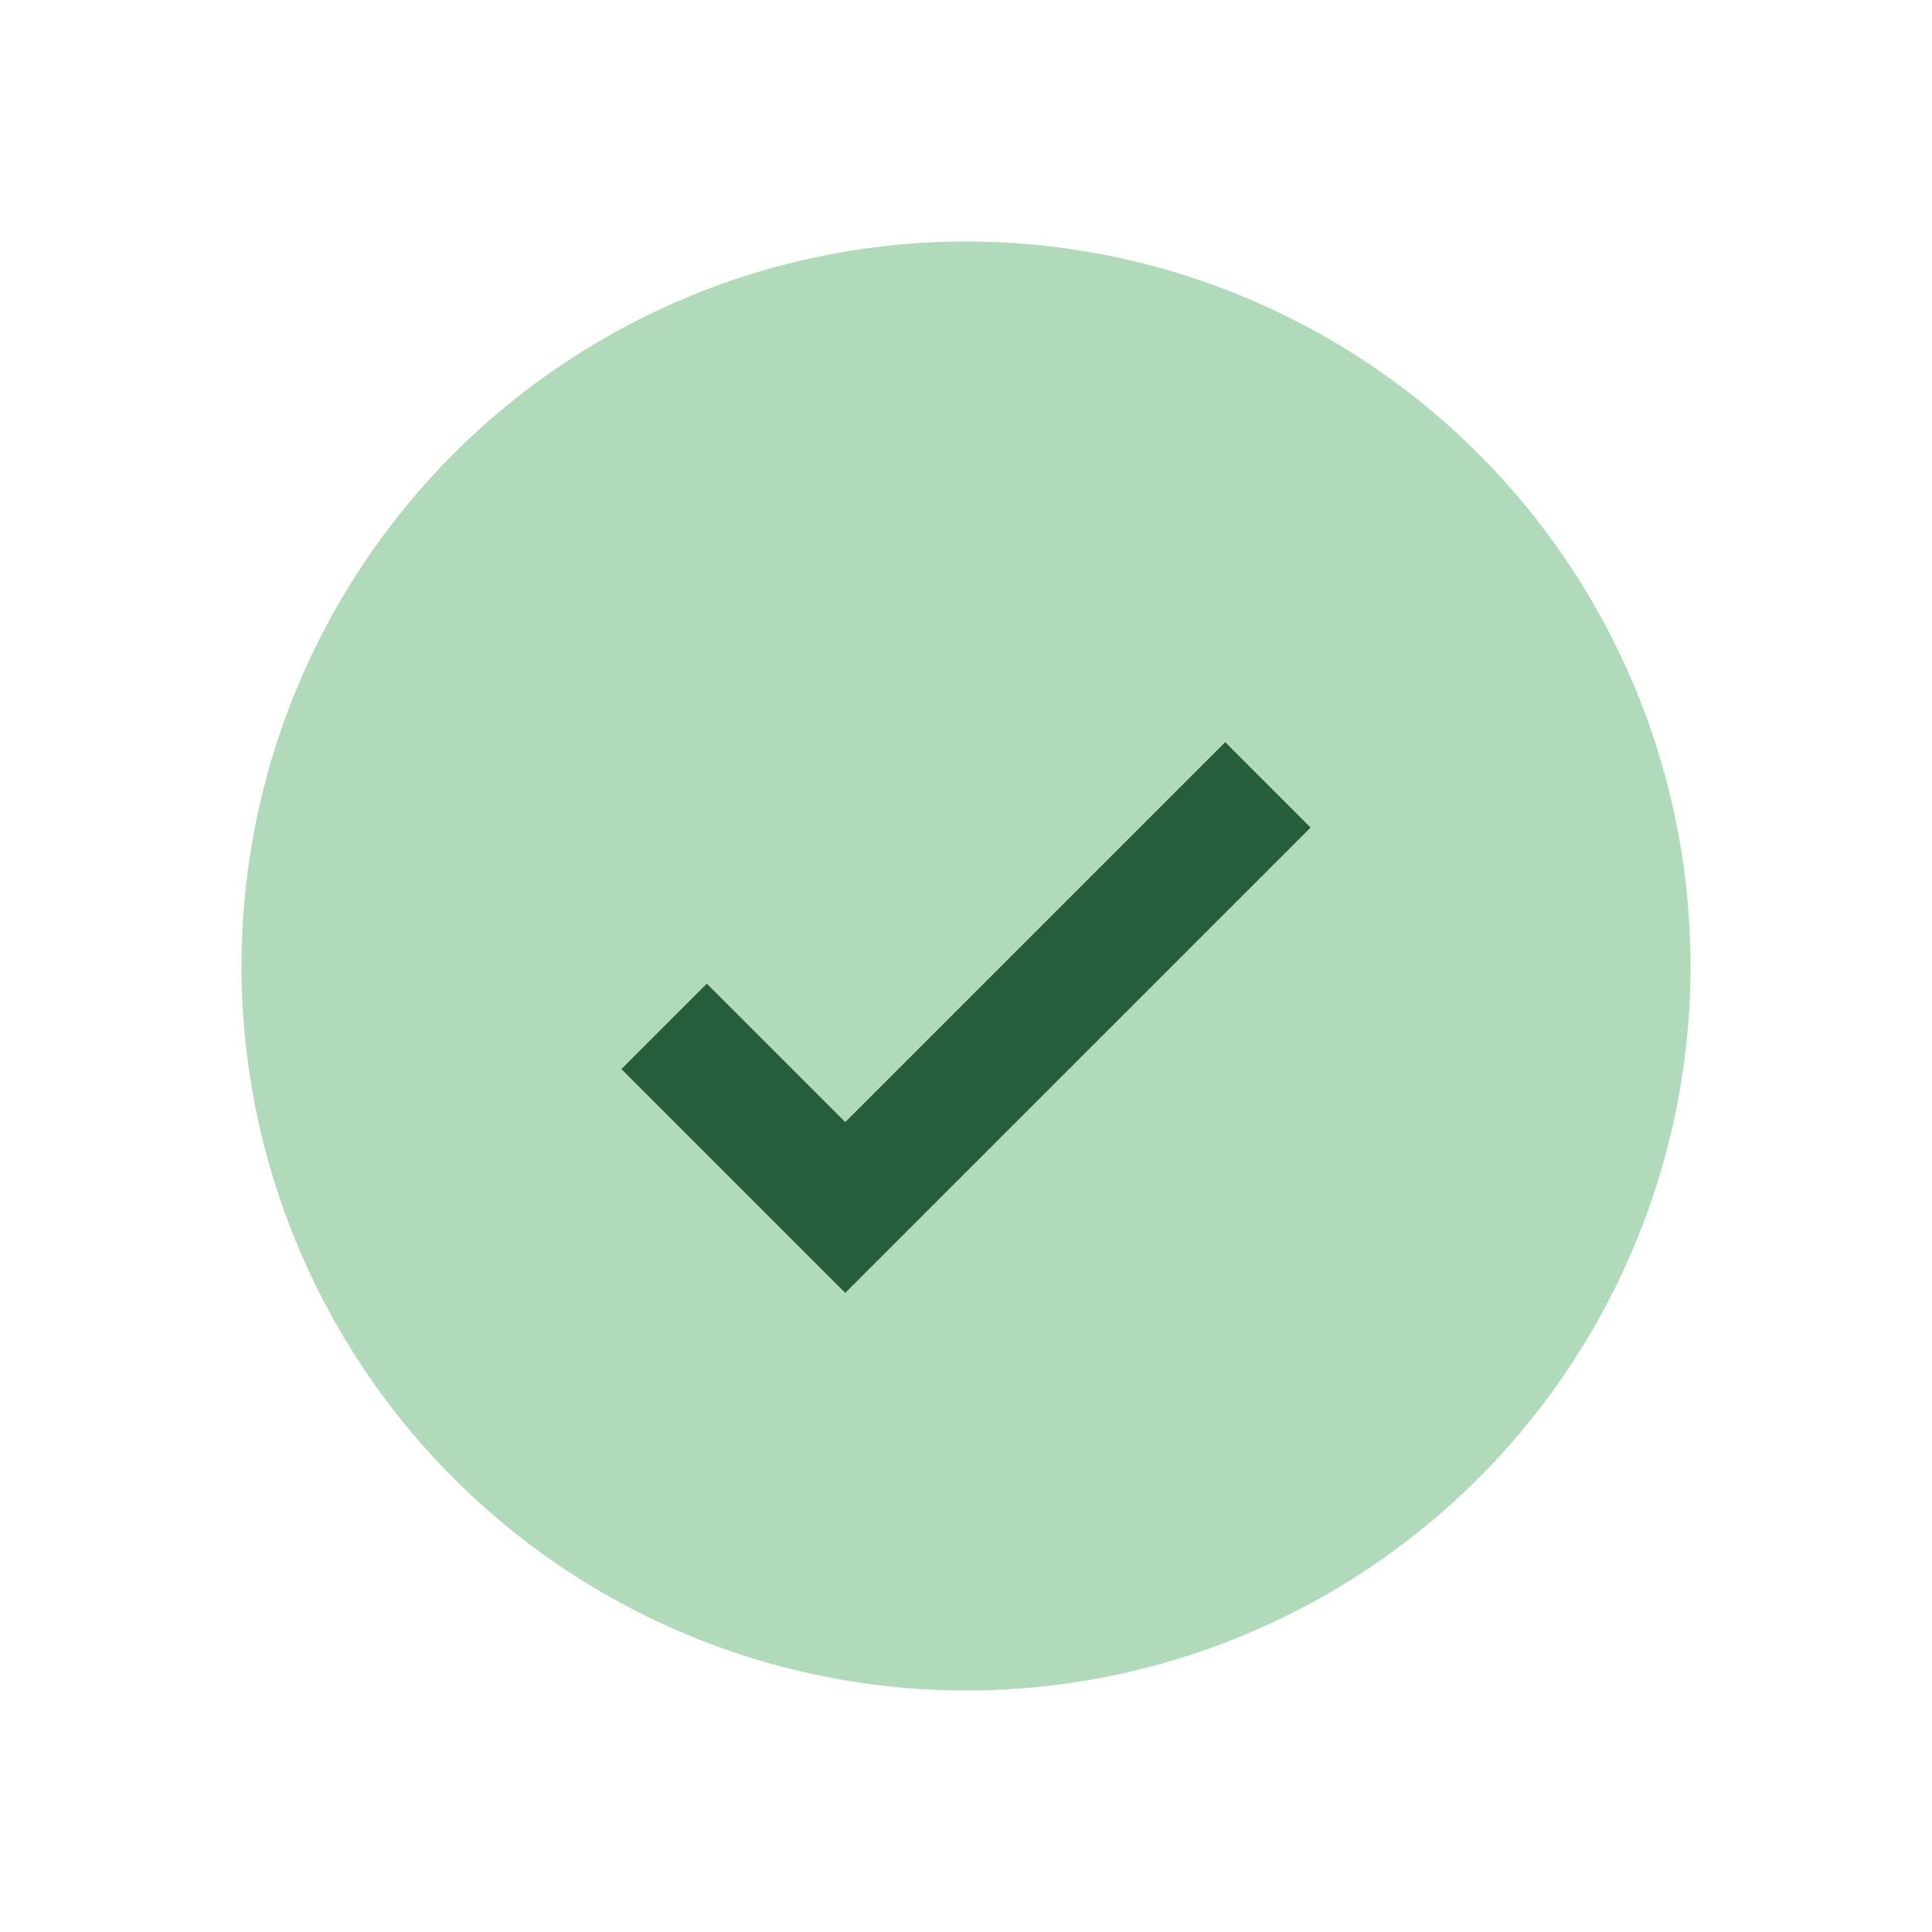 <?xml version="1.0" encoding="UTF-8"?>
<svg xmlns="http://www.w3.org/2000/svg" width="32" height="32" viewBox="0 0 32 32"><circle cx="16" cy="16" r="12" fill="#B0DAB9"/><path d="M11 17l3 3 7-7" fill="none" stroke="#265D3A" stroke-width="2"/></svg>